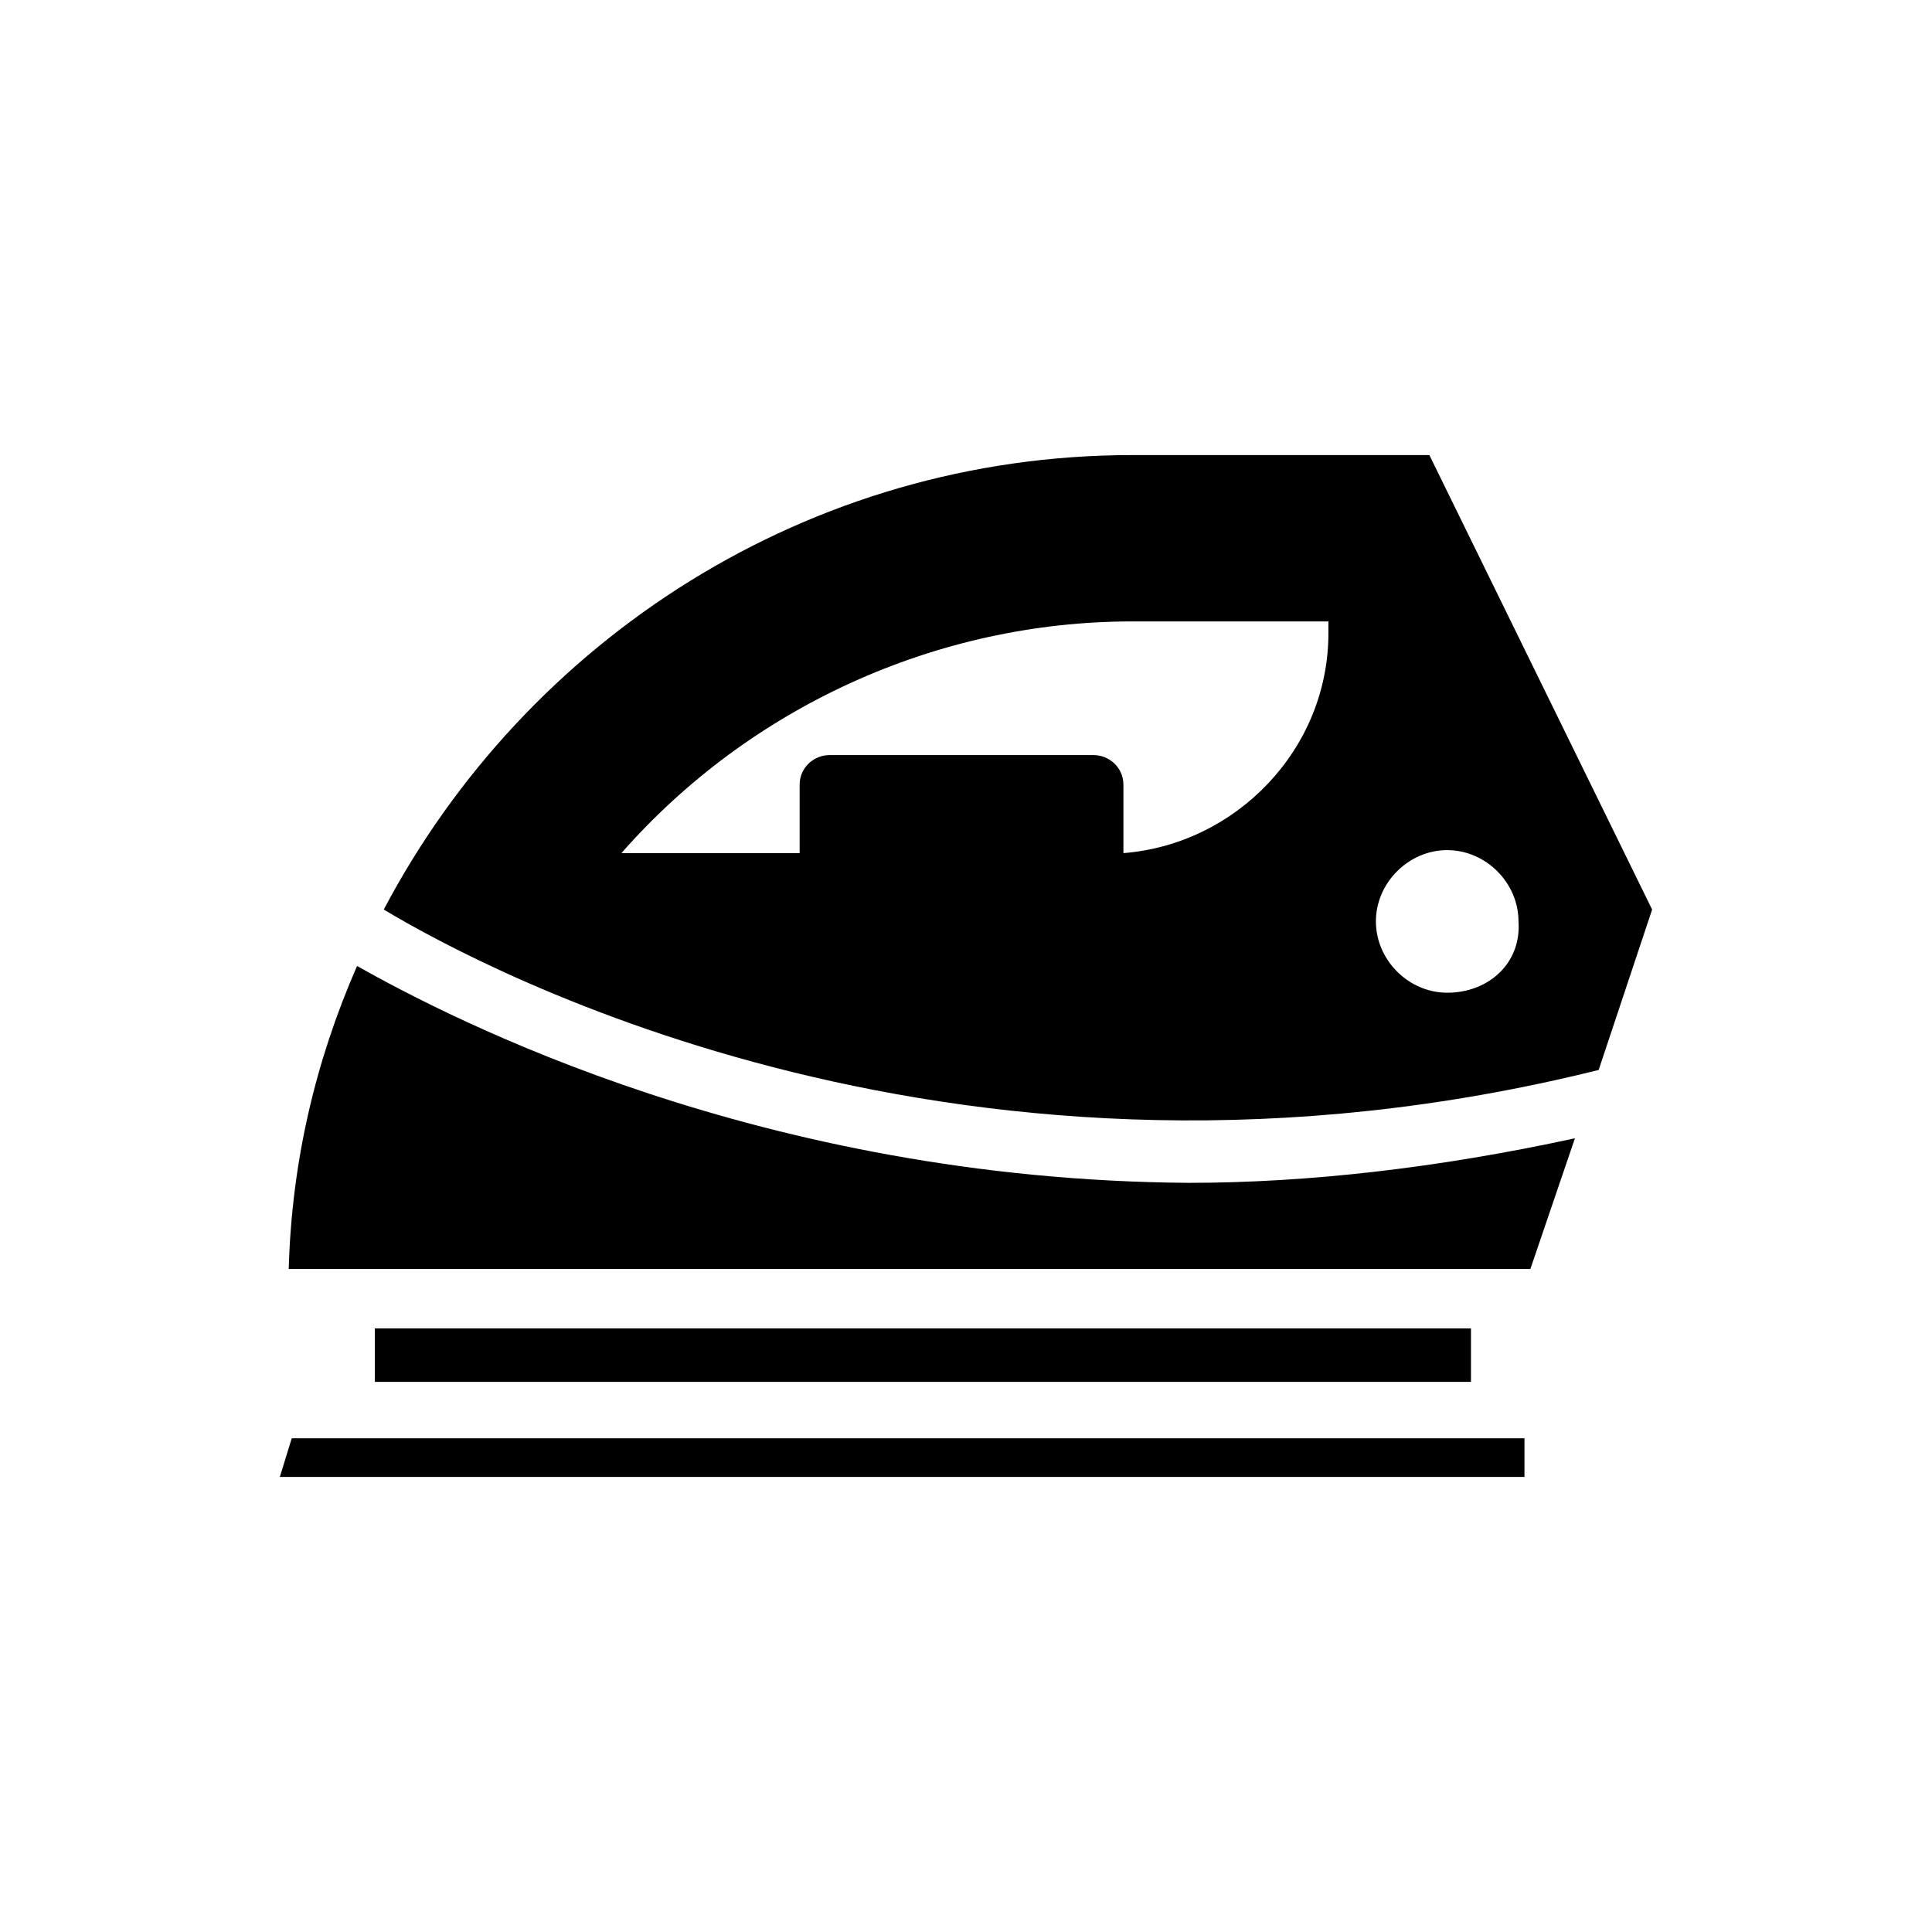 <?xml version="1.0" encoding="UTF-8"?>
<!-- Uploaded to: ICON Repo, www.iconrepo.com, Generator: ICON Repo Mixer Tools -->
<svg fill="#000000" width="800px" height="800px" version="1.1" viewBox="144 144 512 512" xmlns="http://www.w3.org/2000/svg">
 <g>
  <path d="m218.16 535.4h329.84v-10.234h-326.69z"/>
  <path d="m243.34 496.04h290.48v14.168h-290.48z"/>
  <path d="m522.8 264.6h-78.719c-85.805 0-160.59 48.805-198.38 120.44 27.551 16.531 154.29 84.23 321.96 42.508l14.168-42.508zm4.723 142.48c-10.234 0-18.895-8.66-18.895-18.895s8.66-18.895 18.895-18.895c10.234 0 18.895 8.66 18.895 18.895 0.789 11.023-7.871 18.895-18.895 18.895zm-85.805-36.996v-18.105c0-4.723-3.938-7.871-7.871-7.871h-70.062c-3.938 0-7.871 3.148-7.871 7.871v18.105h-47.23c33.852-38.574 83.445-61.402 135.4-61.402h51.957v3.148c0 30.699-24.406 55.891-54.32 58.254z"/>
  <path d="m238.62 400c-11.02 25.191-17.32 51.957-18.105 80.293h329.05l11.809-34.637c-36.211 7.871-70.848 11.809-102.34 11.809-113.36-0.789-195.23-43.297-220.42-57.465z"/>
 </g>
</svg>